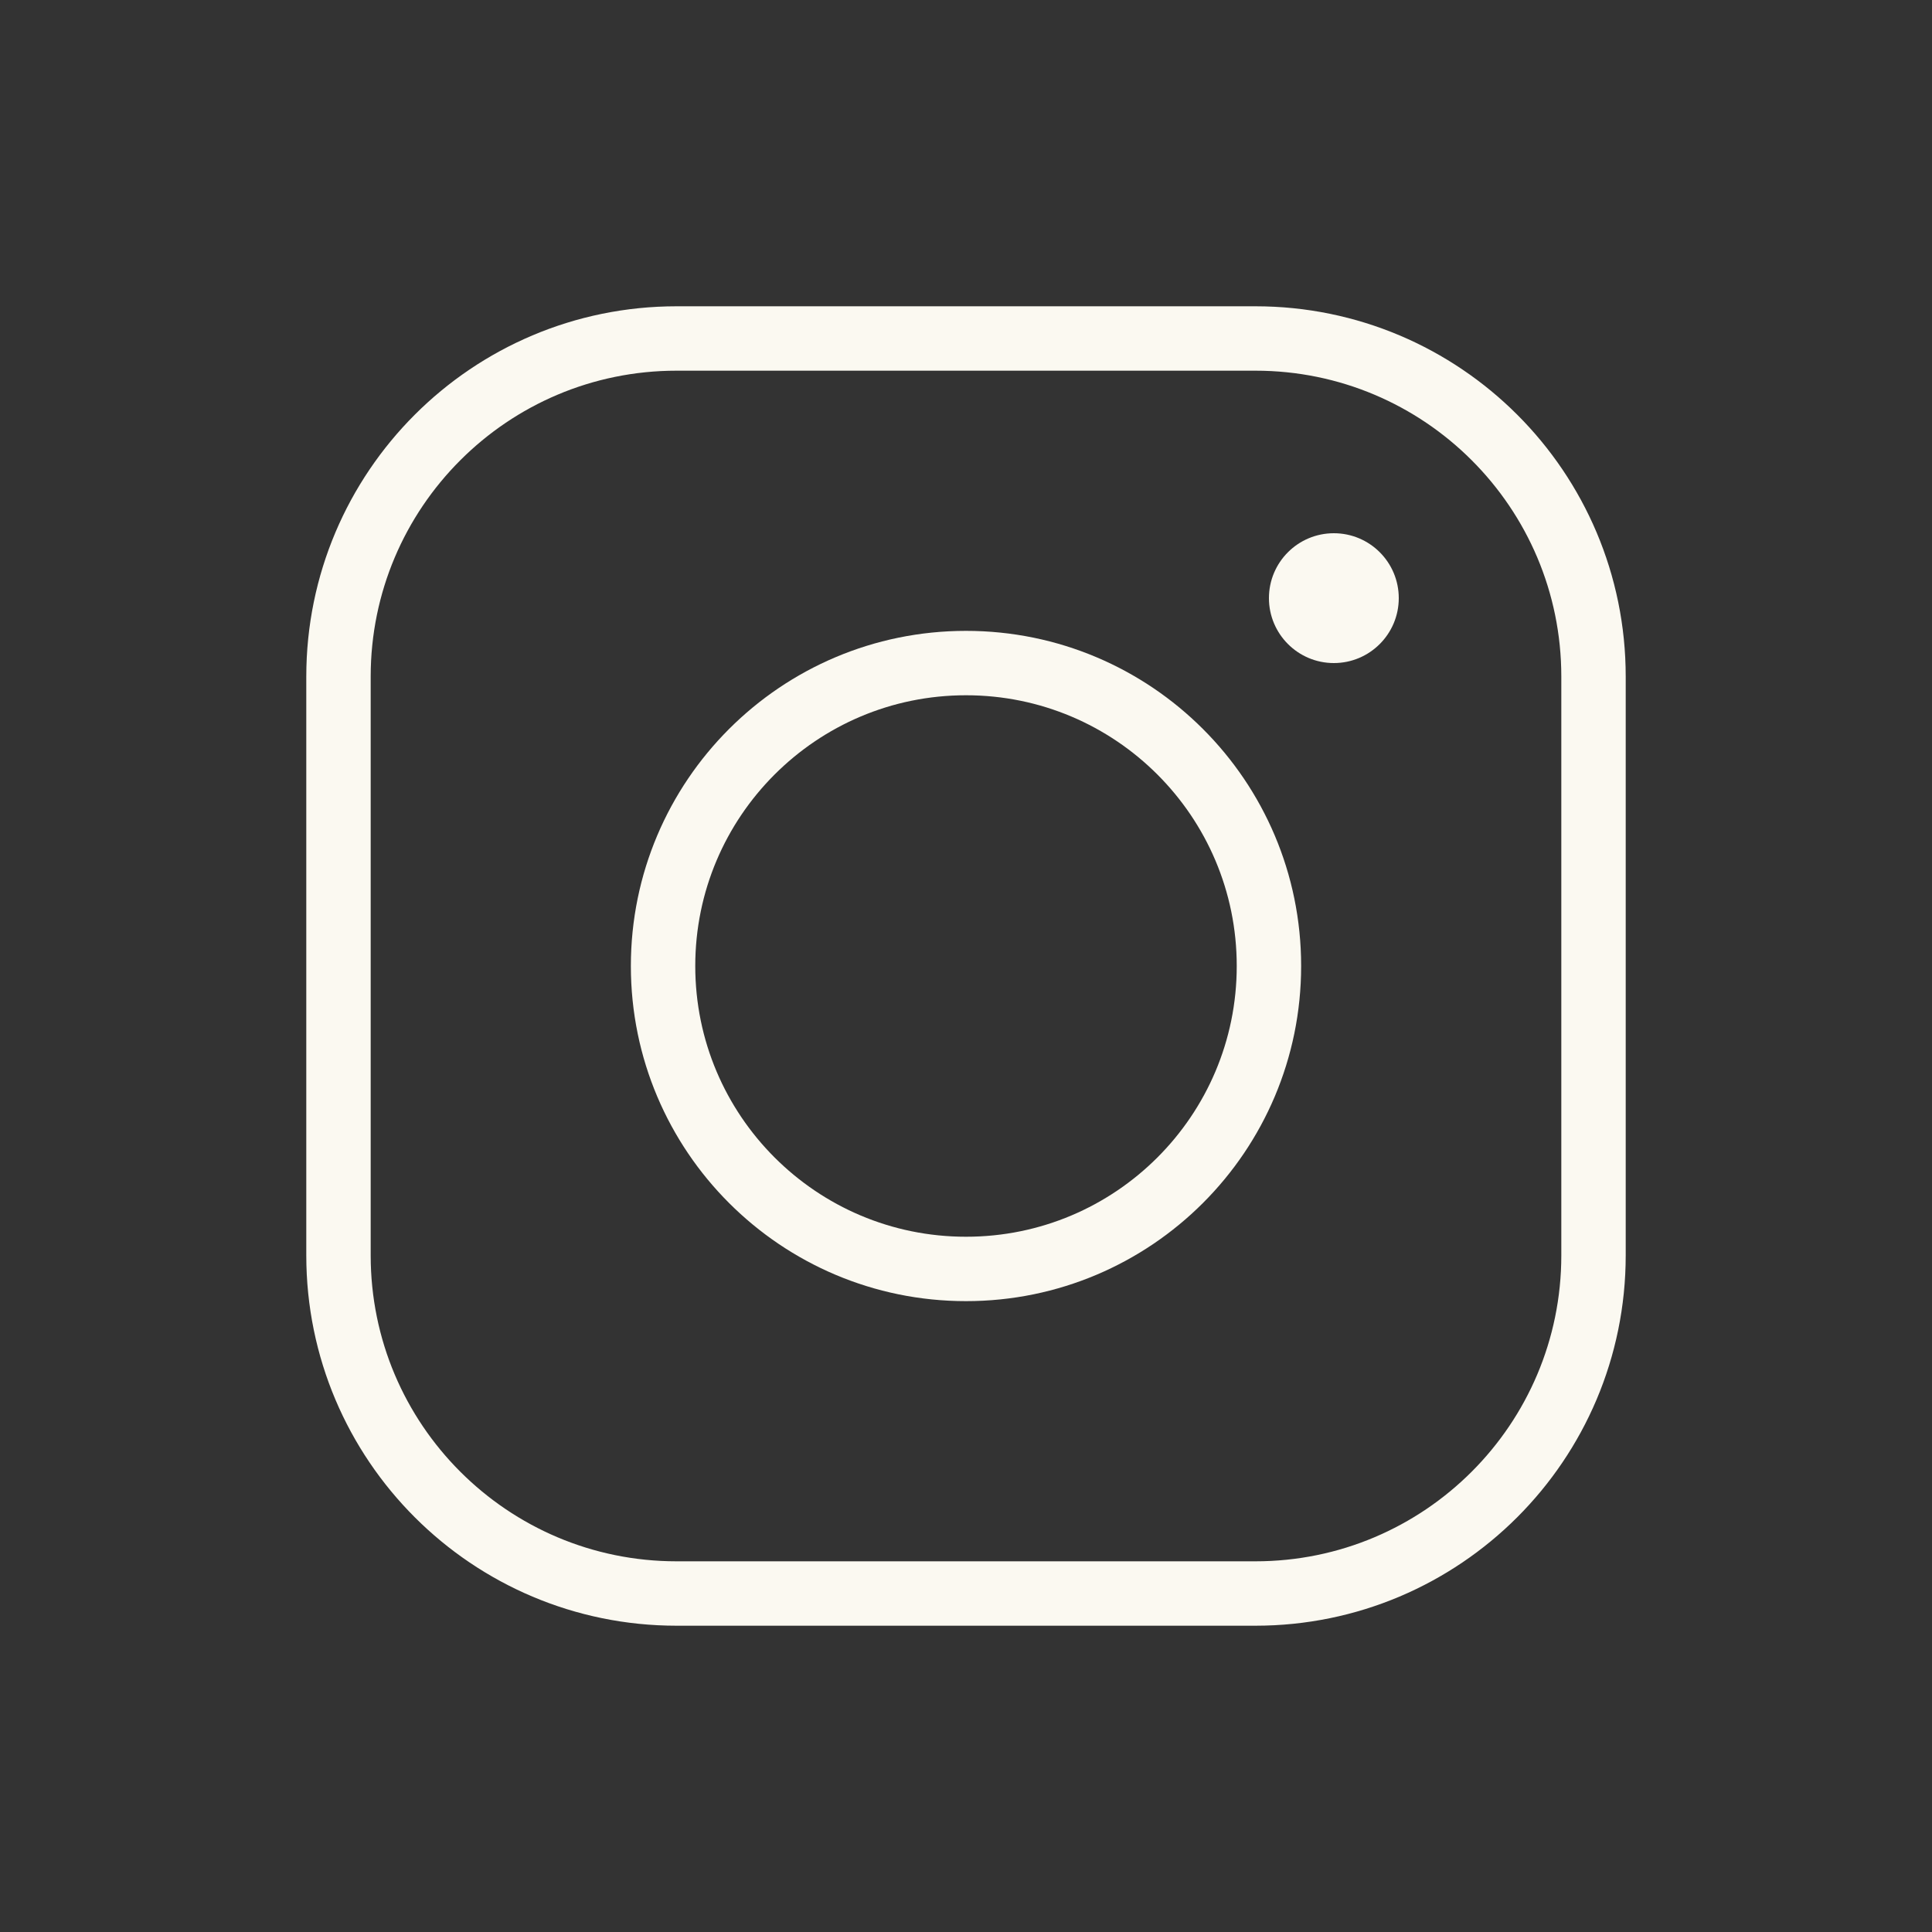 <svg width="30" height="30" viewBox="0 0 30 30" fill="none" xmlns="http://www.w3.org/2000/svg">
<rect x="0" y="0" width="30" height="30" fill="#333333" stroke="none"/>
<path d="M19.494 5.256H10.506C7.606 5.256 5.256 7.607 5.256 10.506V19.494C5.256 22.394 7.607 24.744 10.507 24.744H19.493C22.393 24.744 24.744 22.393 24.744 19.493V10.506C24.744 7.606 22.394 5.256 19.494 5.256Z" stroke="#FBF9F1" stroke-miterlimit="10"/>
<path d="M15 19.704C17.598 19.704 19.704 17.598 19.704 15C19.704 12.402 17.598 10.296 15 10.296C12.402 10.296 10.296 12.402 10.296 15C10.296 17.598 12.402 19.704 15 19.704Z" stroke="#FBF9F1" stroke-miterlimit="10"/>
<path d="M20.712 10.296C21.269 10.296 21.72 9.844 21.72 9.288C21.72 8.731 21.269 8.28 20.712 8.28C20.155 8.28 19.704 8.731 19.704 9.288C19.704 9.844 20.155 10.296 20.712 10.296Z" fill="#FBF9F1"/>
</svg>
